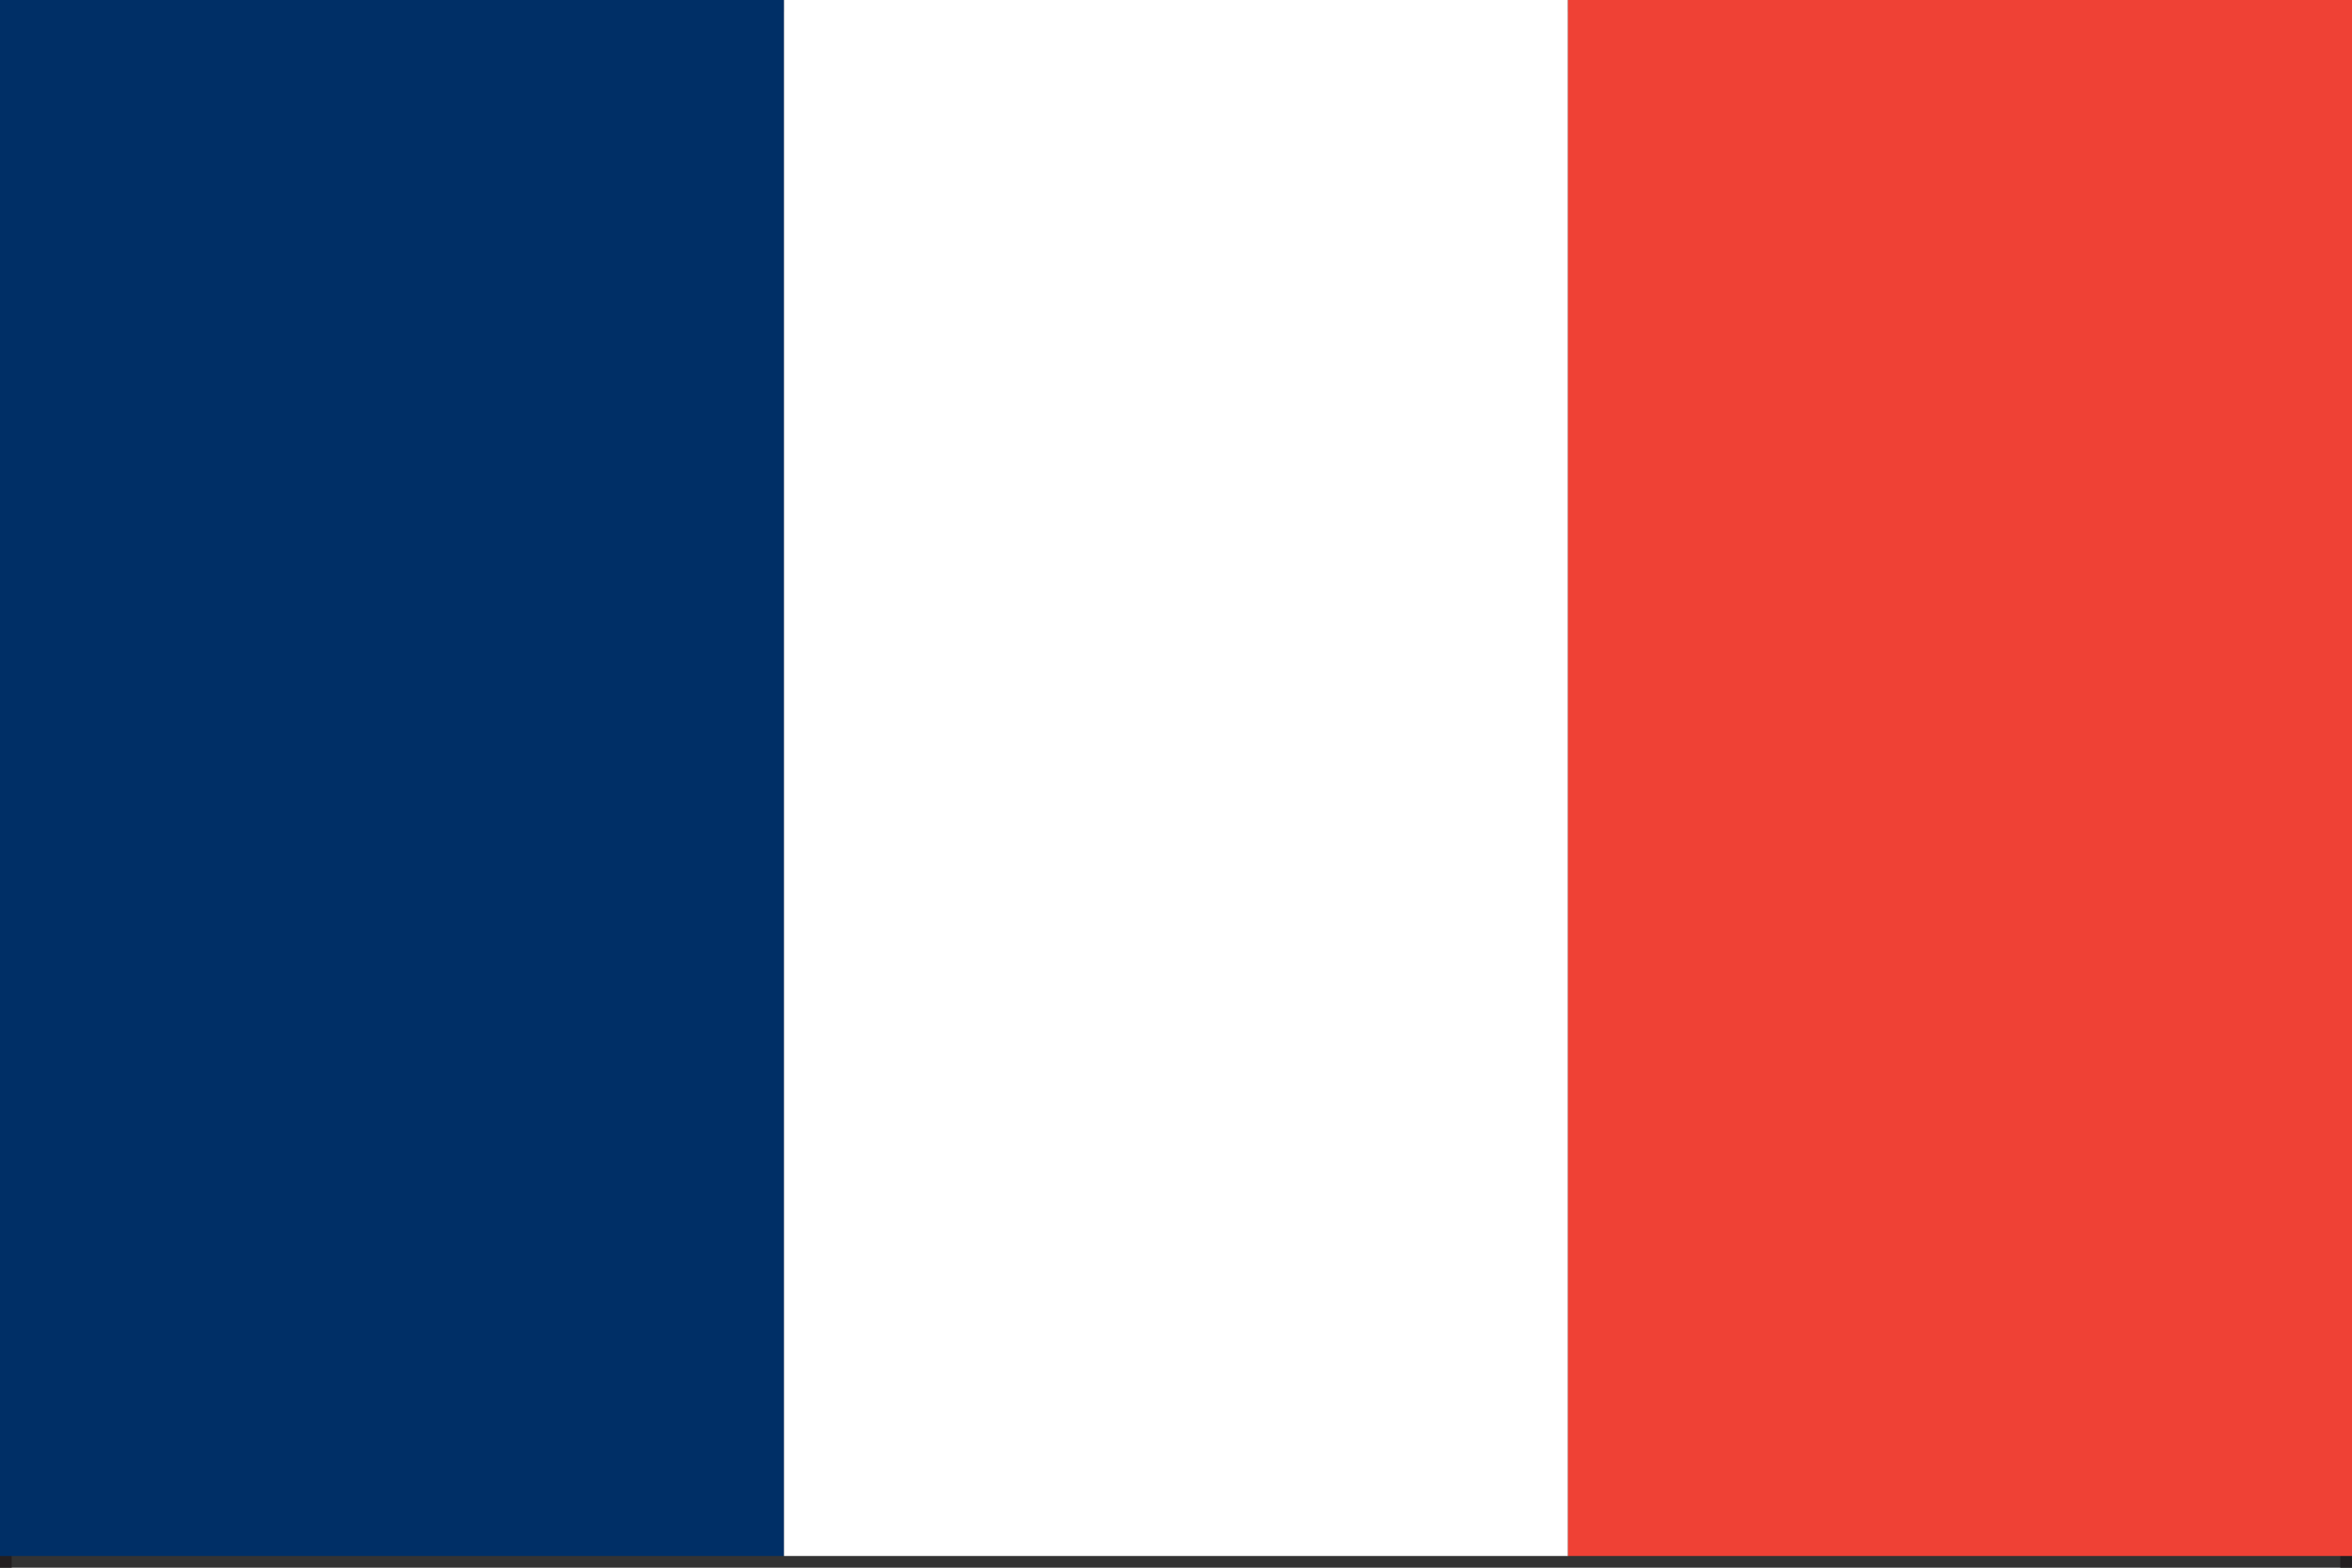 <?xml version="1.0" encoding="utf-8"?>
<!-- Generator: $$$/GeneralStr/196=Adobe Illustrator 27.6.0, SVG Export Plug-In . SVG Version: 6.00 Build 0)  -->
<svg version="1.1" id="Calque_1" xmlns="http://www.w3.org/2000/svg" xmlns:xlink="http://www.w3.org/1999/xlink" x="0px" y="0px"
	 width="20.1px" height="13.4px" viewBox="0 0 20.1 13.4" style="enable-background:new 0 0 20.1 13.4;" xml:space="preserve">
<rect x="0" y="0" width="20.1" height="13.4" fill="#333333" stroke="none"/>
<style type="text/css">
	.st0{fill:#231F20;}
	.st1{fill:#002F66;}
	.st2{fill:#FFFFFF;}
	.st3{fill:#EF4135;}
</style>
<path class="st0" d="M20,13.3L20,13.3L20,13.3z M0.1,0.1H20l0,13.3H0.1V0.1z M0,13.4h20.1V0H0V13.4z"/>
<rect x="0" y="0" class="st1" width="6.7" height="13.3"/>
<rect x="6.7" y="0" class="st2" width="6.7" height="13.3"/>
<rect x="13.4" y="0" class="st3" width="6.7" height="13.3"/>
</svg>
